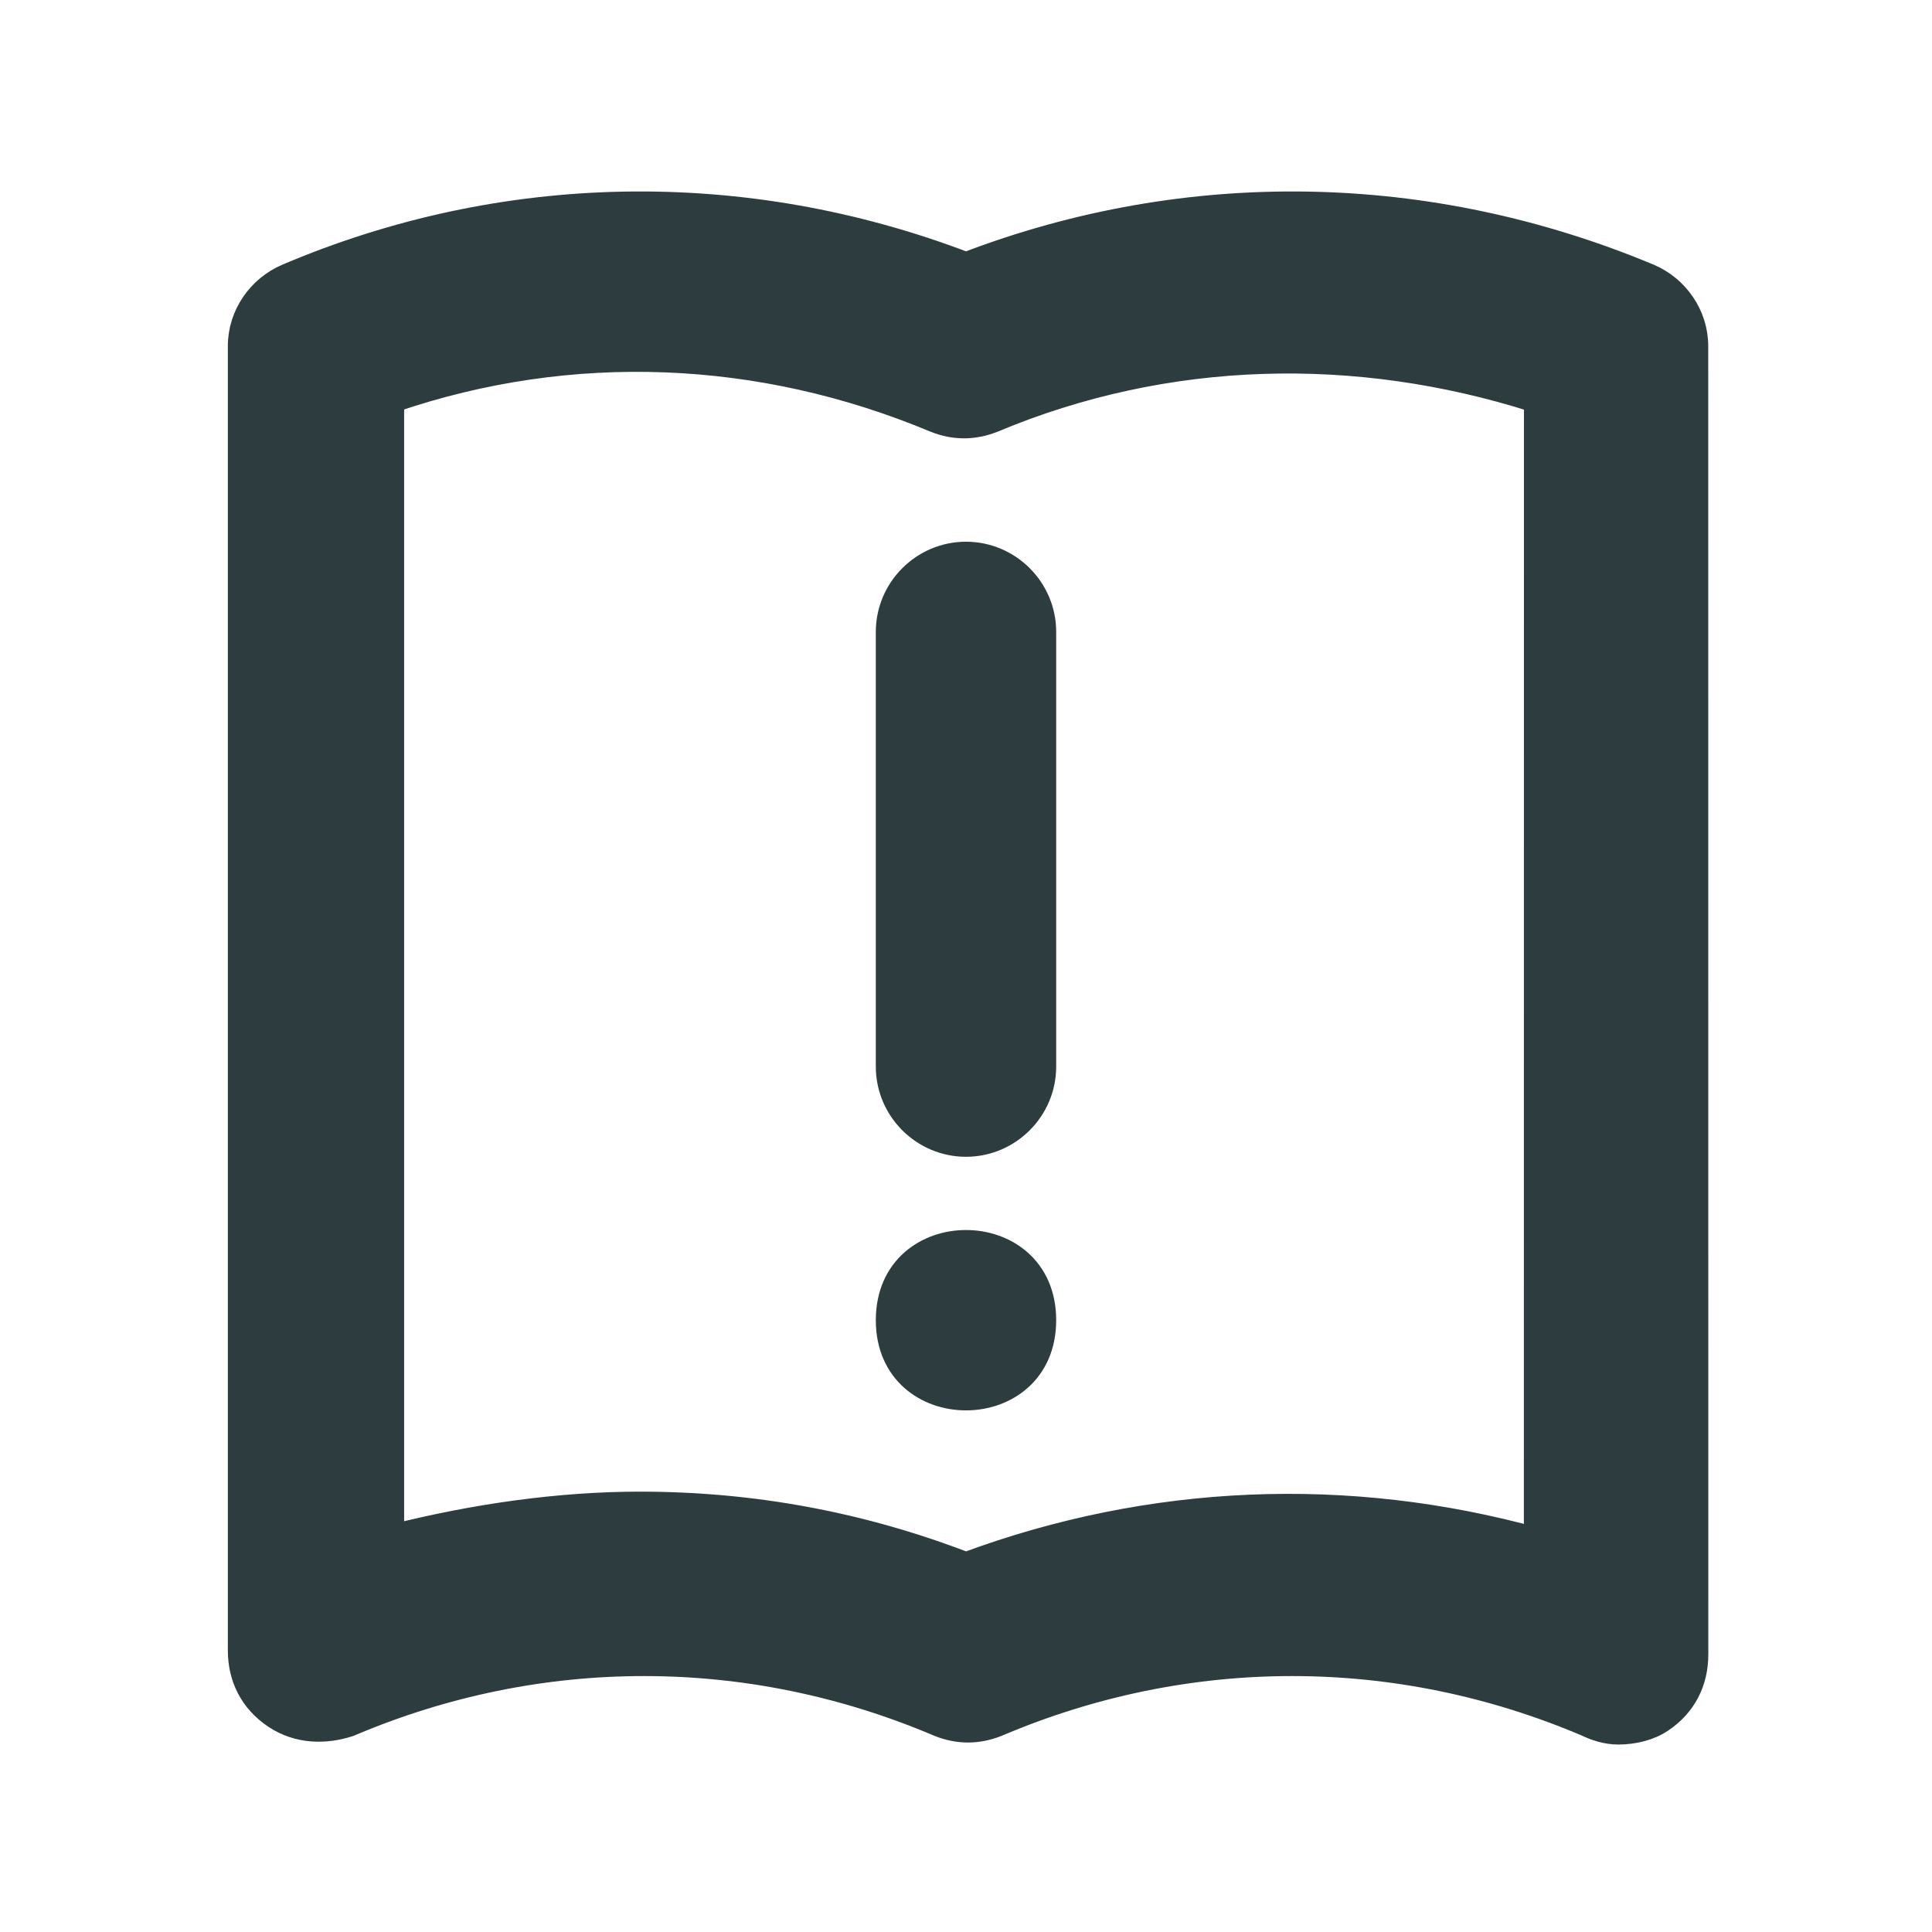 <?xml version="1.0" encoding="UTF-8"?> <svg xmlns="http://www.w3.org/2000/svg" viewBox="0 0 100 100" fill-rule="evenodd"><path d="m54.168 68.332c0 5.559-8.336 5.559-8.336 0 0-5.555 8.336-5.555 8.336 0" fill="#2d3c3f" stroke-width="1" stroke="#2d3c3f"></path><path d="m50 59.375c2.293 0 4.168-1.875 4.168-4.168v-22.5c0-2.293-1.875-4.168-4.168-4.168s-4.168 1.875-4.168 4.168v22.5c0 2.293 1.875 4.168 4.168 4.168z" fill="#2d3c3f" stroke-width="1" stroke="#2d3c3f"></path><path d="m50 13.543c-11.457-4.375-23.957-4.168-35.207 0.625-1.457 0.625-2.5 2.082-2.5 3.75v67.5c0 1.457 0.625 2.707 1.875 3.543 1.25 0.832 2.707 0.832 3.957 0.418 9.793-4.168 20.625-4.168 30.418 0 1.043 0.418 2.082 0.418 3.125 0 9.793-4.168 20.625-4.168 30.418 0 0.418 0.207 1.043 0.418 1.668 0.418 0.832 0 1.668-0.207 2.293-0.625 1.25-0.832 1.875-2.082 1.875-3.543l-0.004-67.711c0-1.668-1.043-3.125-2.5-3.75-11.461-4.793-23.961-5-35.418-0.625zm29.582 66.039c-9.793-2.707-20-2.293-29.582 1.25-5.418-2.082-11.043-3.125-16.875-3.125-4.168 0-8.543 0.625-12.707 1.668v-58.543c9.168-3.125 18.957-2.707 27.918 1.043 1.043 0.418 2.082 0.418 3.125 0 8.957-3.75 18.75-3.957 27.918-1.043l-0.004 58.75z" fill="#2d3c3f" stroke-width="1" stroke="#2d3c3f"></path></svg> 